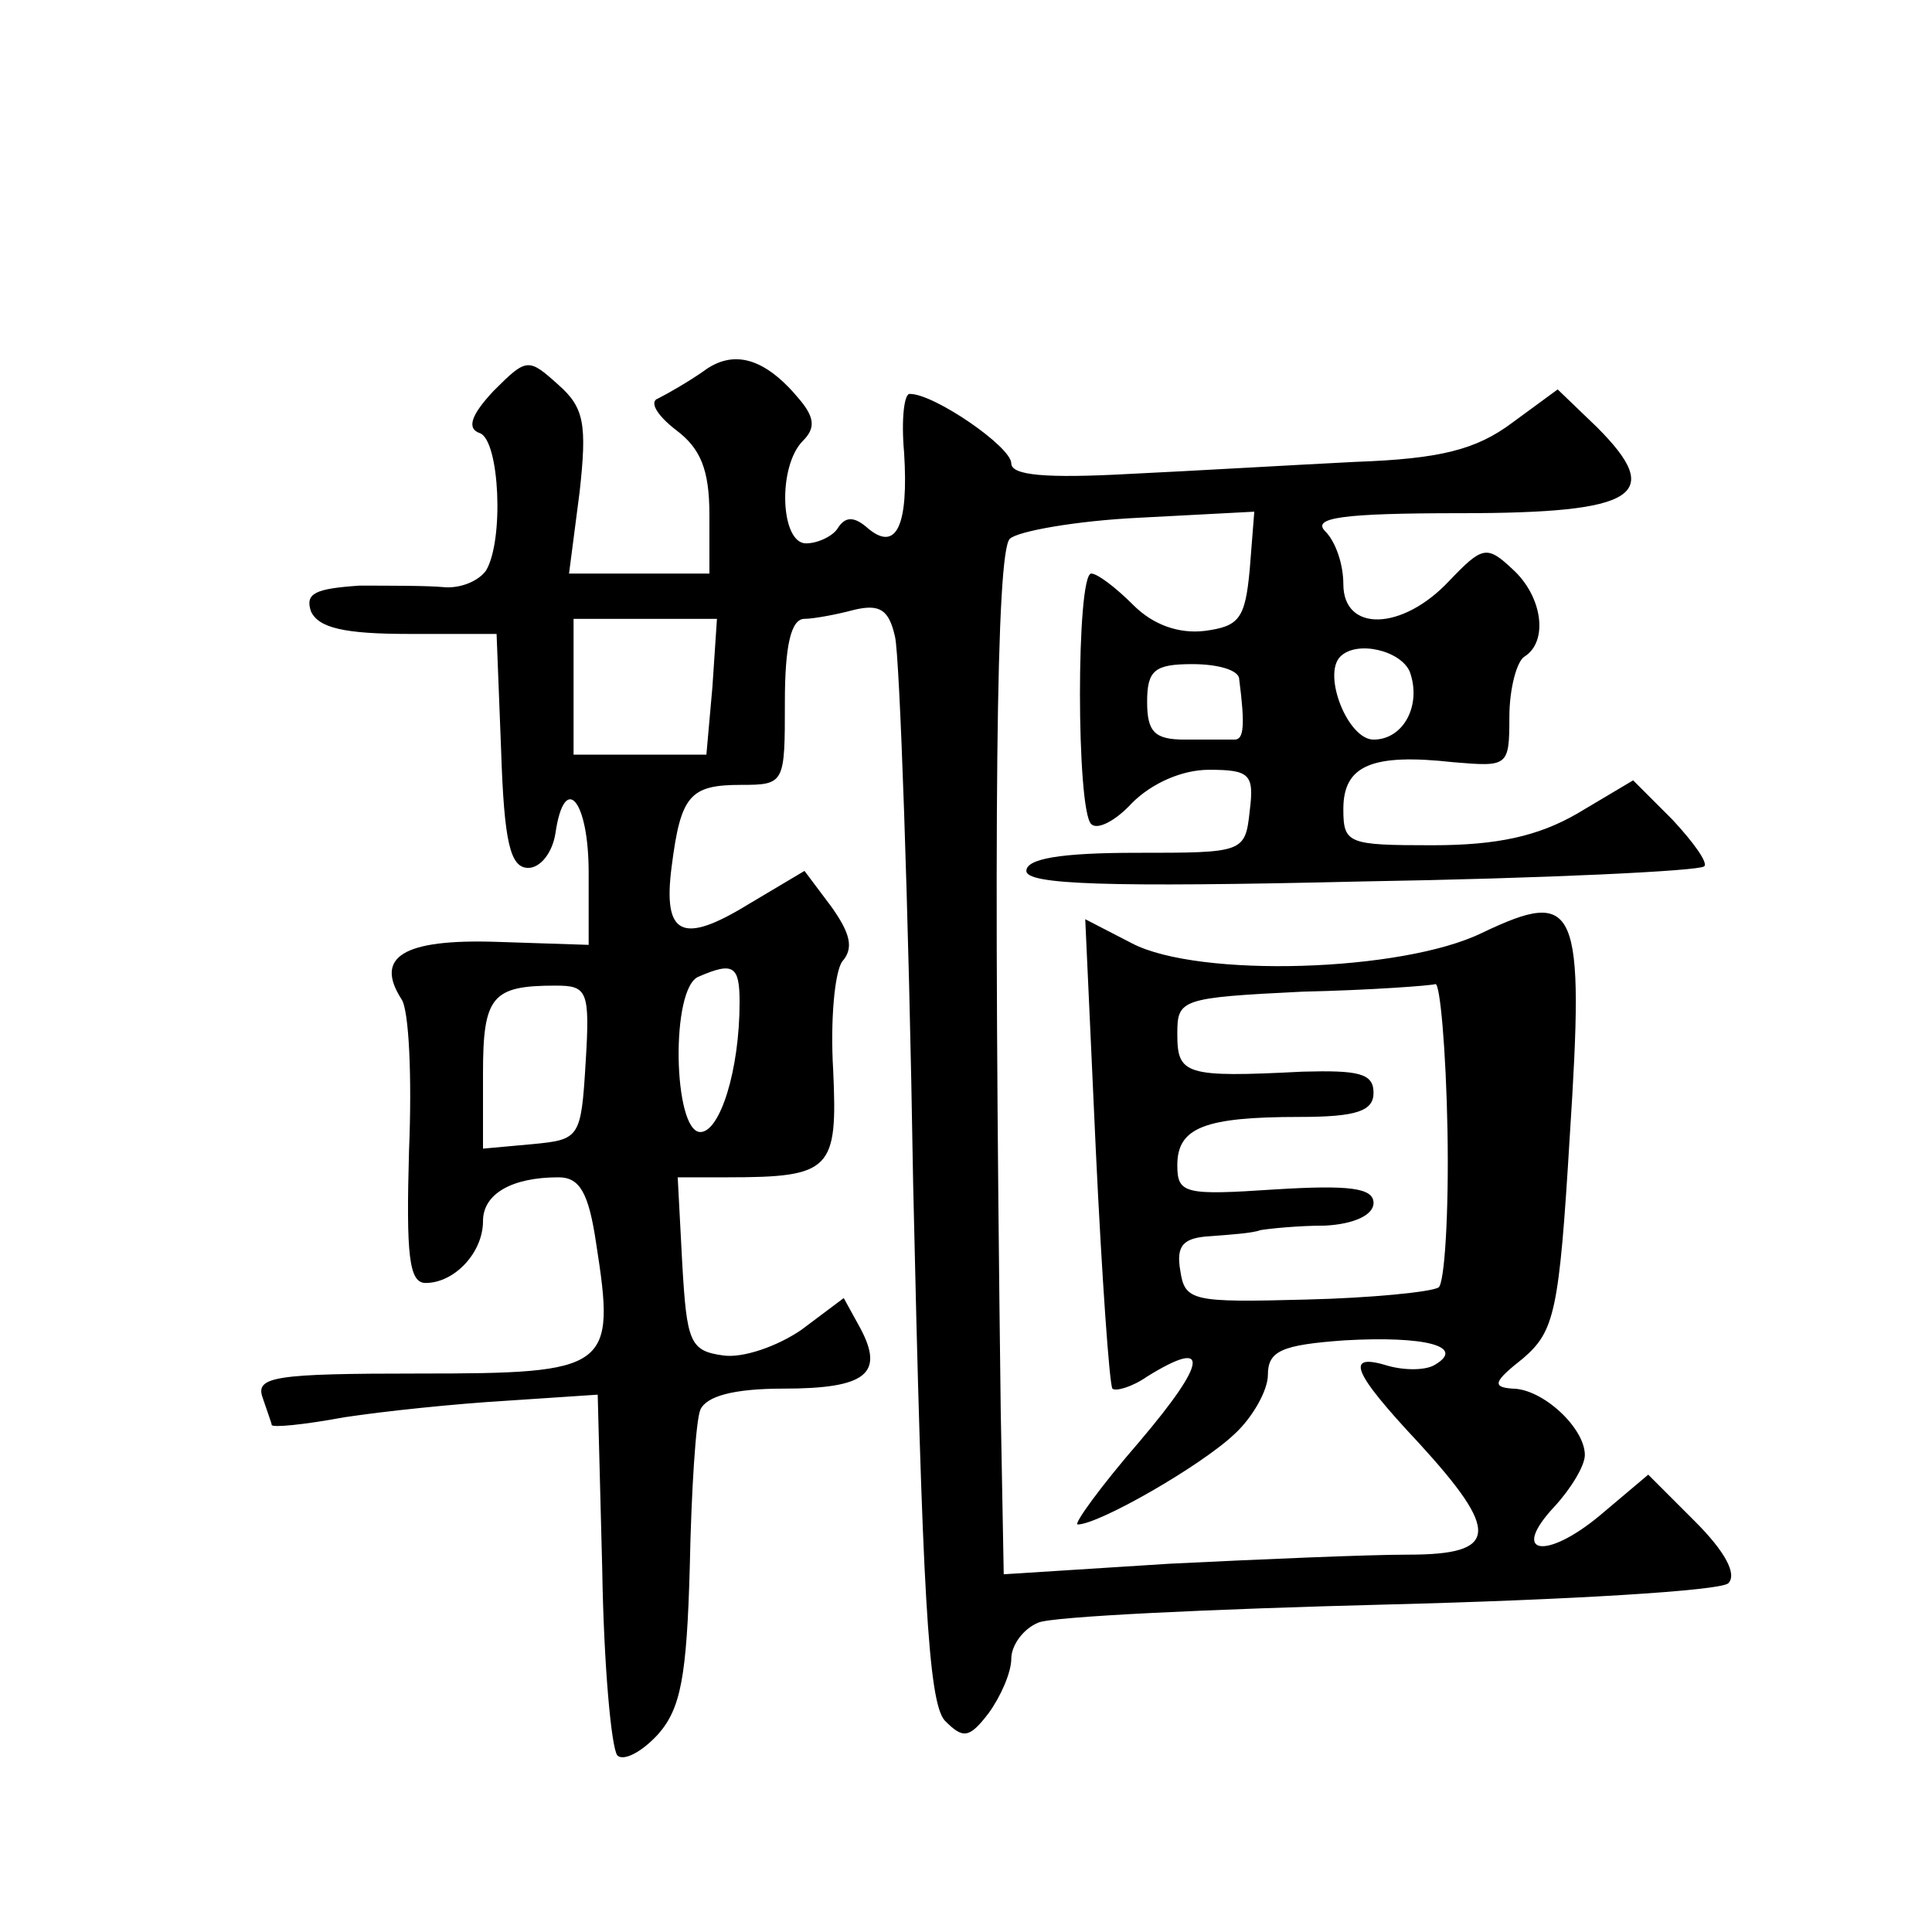 <?xml version="1.0" standalone="no"?>
<!DOCTYPE svg PUBLIC "-//W3C//DTD SVG 20010904//EN"
 "http://www.w3.org/TR/2001/REC-SVG-20010904/DTD/svg10.dtd">
<svg version="1.0" xmlns="http://www.w3.org/2000/svg"
 width="128pt" height="128pt" viewBox="0 0 128 128"
 preserveAspectRatio="xMidYMid meet">
<g transform="translate(0,128) scale(0.1,-0.1)"
fill="#0" stroke="none">
<path d="M466 1034 c-10 -7 -24 -15 -30 -18 -6 -2 -1 -11 12 -21 16 -12 22 -26
22 -56 l0 -39 -46 0 -47 0 7 54 c5 45 3 56 -14 71 -20 18 -21 18 -43 -4 -15 -16
-18 -25 -9 -28 13 -5 16 -71 4 -91 -5 -7 -17 -12 -28 -11 -10 1 -36 1 -56 1 -29
-2 -36 -5 -32 -17 5 -11 22 -15 65 -15 l58 0 3 -77 c2 -61 6 -78 18 -78 8 0 16
10 18 23 6 41 22 22 22 -26 l0 -48 -61 2 c-62 2 -81 -10 -63 -38 5 -7 7 -52 5 -100
-2 -70 0 -88 11 -88 19 0 38 20 38 41 0 18 19 29 50 29 14 0 20 -10 25 -44 13 -83
9 -86 -117 -86 -96 0 -109 -2 -104 -16 3 -9 6 -17 6 -18 0 -2 21 0 48 5 26 4 74
9 108 11 l60 4 3 -116 c1 -63 6 -118 10 -123 4 -4 16 2 27 14 15 17 19 38 21 111
1 50 4 97 7 104 4 9 22 14 55 14 55 0 67 10 51 40 l-11 20 -28 -21 c-16 -11 -39
-19 -52 -17 -22 3 -24 9 -27 61 l-3 57 33 0 c69 0 73 5 70 71 -2 33 1 65 6 72 8
9 5 19 -7 36 l-18 24 -37 -22 c-44 -27 -57 -21 -51 25 6 47 12 54 46 54 29 0 29
1 29 55 0 37 4 55 13 55 6 0 22 3 33 6 17 4 23 0 27 -18 3 -13 9 -176 12 -363 6
-269 10 -343 21 -355 12 -12 16 -12 29 5 8 11 15 27 15 36 0 9 8 20 18 24 9 4 114
9 232 12 118 3 219 9 225 14 6 6 -2 21 -22 41 l-31 31 -32 -27 c-36 -30 -60 -26
-30 6 11 12 20 27 20 34 0 18 -28 44 -48 44 -14 1 -12 5 7 20 21 18 24 31 31 147
10 154 5 165 -58 135 -53 -26 -188 -30 -232 -7 l-31 16 7 -153 c4 -84 9 -155 11
-158 2 -2 13 1 23 8 42 26 40 10 -5 -43 -26 -30 -44 -55 -41 -55 14 0 82 39 104
60 12 11 22 29 22 39 0 16 9 20 51 23 53 3 80 -4 60 -16 -6 -4 -20 -4 -31 -1 -29
9 -25 -3 20 -51 54 -59 53 -74 -7 -74 -27 0 -97 -3 -158 -6 l-110 -7 -2 109 c-5
393 -3 568 6 577 5 5 44 12 86 14 l76 4 -3 -38 c-3 -33 -7 -38 -30 -41 -17 -2 -34
4 -47 17 -12 12 -24 21 -28 21 -10 0 -10 -157 0 -166 4 -4 16 2 27 14 13 13 33
22 51 22 27 0 30 -3 27 -27 -3 -28 -4 -28 -75 -28 -51 0 -73 -4 -73 -12 0 -9 52
-11 222 -7 122 2 224 7 227 10 3 2 -7 16 -21 31 l-26 26 -37 -22 c-26 -15 -53 -21
-96 -21 -56 0 -59 1 -59 24 0 29 19 37 73 31 36 -3 37 -3 37 30 0 19 5 37 10 40
16 10 12 40 -8 58 -17 16 -20 15 -42 -8 -31 -33 -70 -34 -70 -2 0 13 -5 28 -12
35 -9 9 11 12 90 12 117 0 135 12 90 57 l-26 25 -30 -22 c-24 -18 -48 -24 -104
-26 -40 -2 -108 -6 -150 -8 -55 -3 -78 -1 -78 7 0 11 -51 46 -67 46 -4 1 -6 -17
-4 -39 3 -48 -5 -66 -24 -50 -9 8 -15 8 -20 0 -3 -5 -13 -10 -21 -10 -17 0 -19
51 -2 68 8 8 8 15 -2 27 -23 28 -44 34 -64 19z m6 -209 l-4 -45 -44 0 -44 0 0 45
0 45 48 0 47 0 -3 -45z m462 10 c8 -22 -4 -45 -24 -45 -17 0 -34 43 -22 55 11 11
40 4 46 -10z m-113 -5 c4 -31 3 -40 -3 -40 -5 0 -19 0 -33 0 -20 0 -25 5 -25 25
0 21 5 25 30 25 17 0 31 -4 31 -10z m-331 -214 c0 -45 -13 -86 -26 -86 -18 0 -20
96 -1 103 23 10 27 7 27 -17z m-102 -40 c-3 -50 -4 -51 -35 -54 l-33 -3 0 50 c0
51 6 58 48 58 21 0 23 -3 20 -51z m571 -45 c1 -55 -2 -102 -6 -104 -5 -3 -45 -7
-88 -8 -75 -2 -80 -1 -83 19 -3 17 2 22 20 23 13 1 28 2 33 4 6 1 25 3 43 3 19
1 32 7 32 15 0 10 -16 12 -65 9 -60 -4 -65 -3 -65 16 0 25 18 32 81 32 38 0 49
4 49 16 0 13 -10 15 -47 14 -78 -4 -83 -2 -83 25 0 23 2 24 83 28 45 1 85 4 88
5 3 1 7 -43 8 -97z"/>
</g>
</svg>
